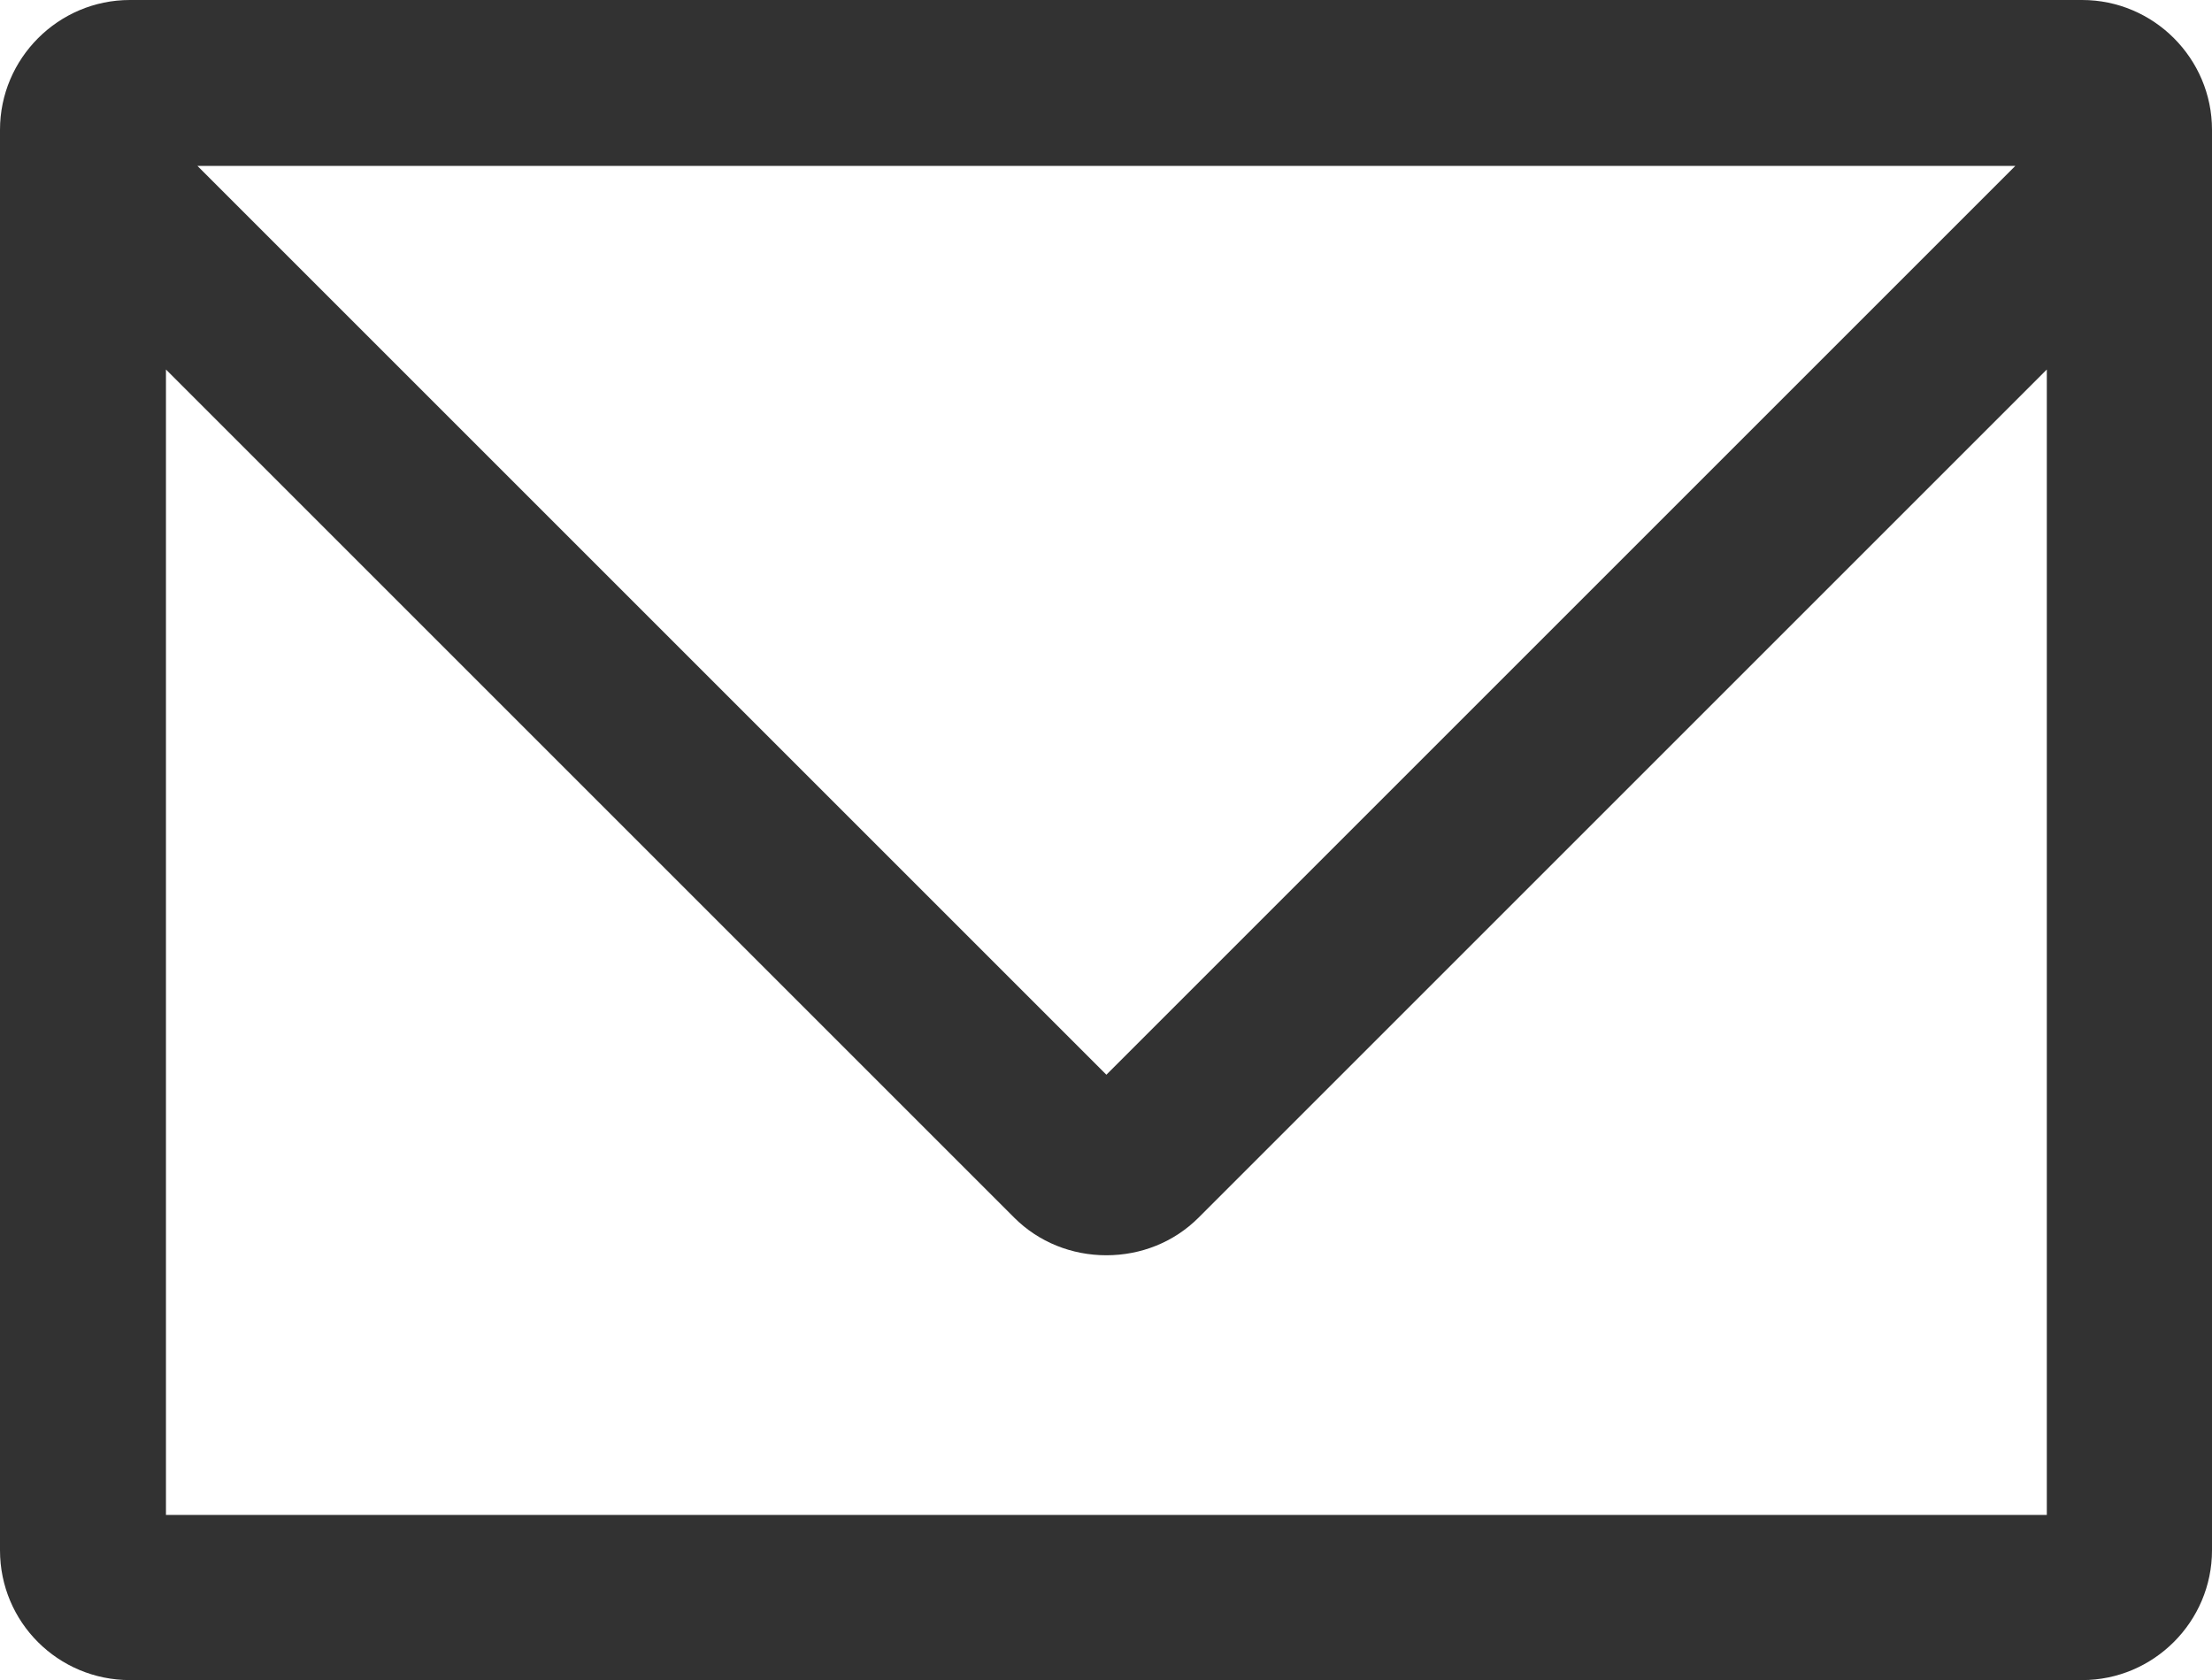 <?xml version="1.0" encoding="UTF-8"?>
<svg id="_レイヤー_2" data-name="レイヤー 2" xmlns="http://www.w3.org/2000/svg" viewBox="0 0 28.79 21.87">
  <defs>
    <style>
      .cls-1 {
        fill: #323232;
        stroke-width: 0px;
      }
    </style>
  </defs>
  <g id="_レイヤー_1-2" data-name="レイヤー 1">
    <path class="cls-1" d="m27.1,0H1.69C.76,0,0,.76,0,1.69v18.49c0,.94.76,1.69,1.69,1.69h25.41c.93,0,1.69-.76,1.69-1.69V1.69c0-.93-.76-1.69-1.69-1.69Zm-.87,2.16l-11.83,11.83L2.57,2.16h23.66ZM2.16,19.71V4.81l11.04,11.04c.32.32.75.49,1.2.49s.88-.17,1.2-.49l11.04-11.04v14.91H2.16Z"/>
  </g>
</svg>